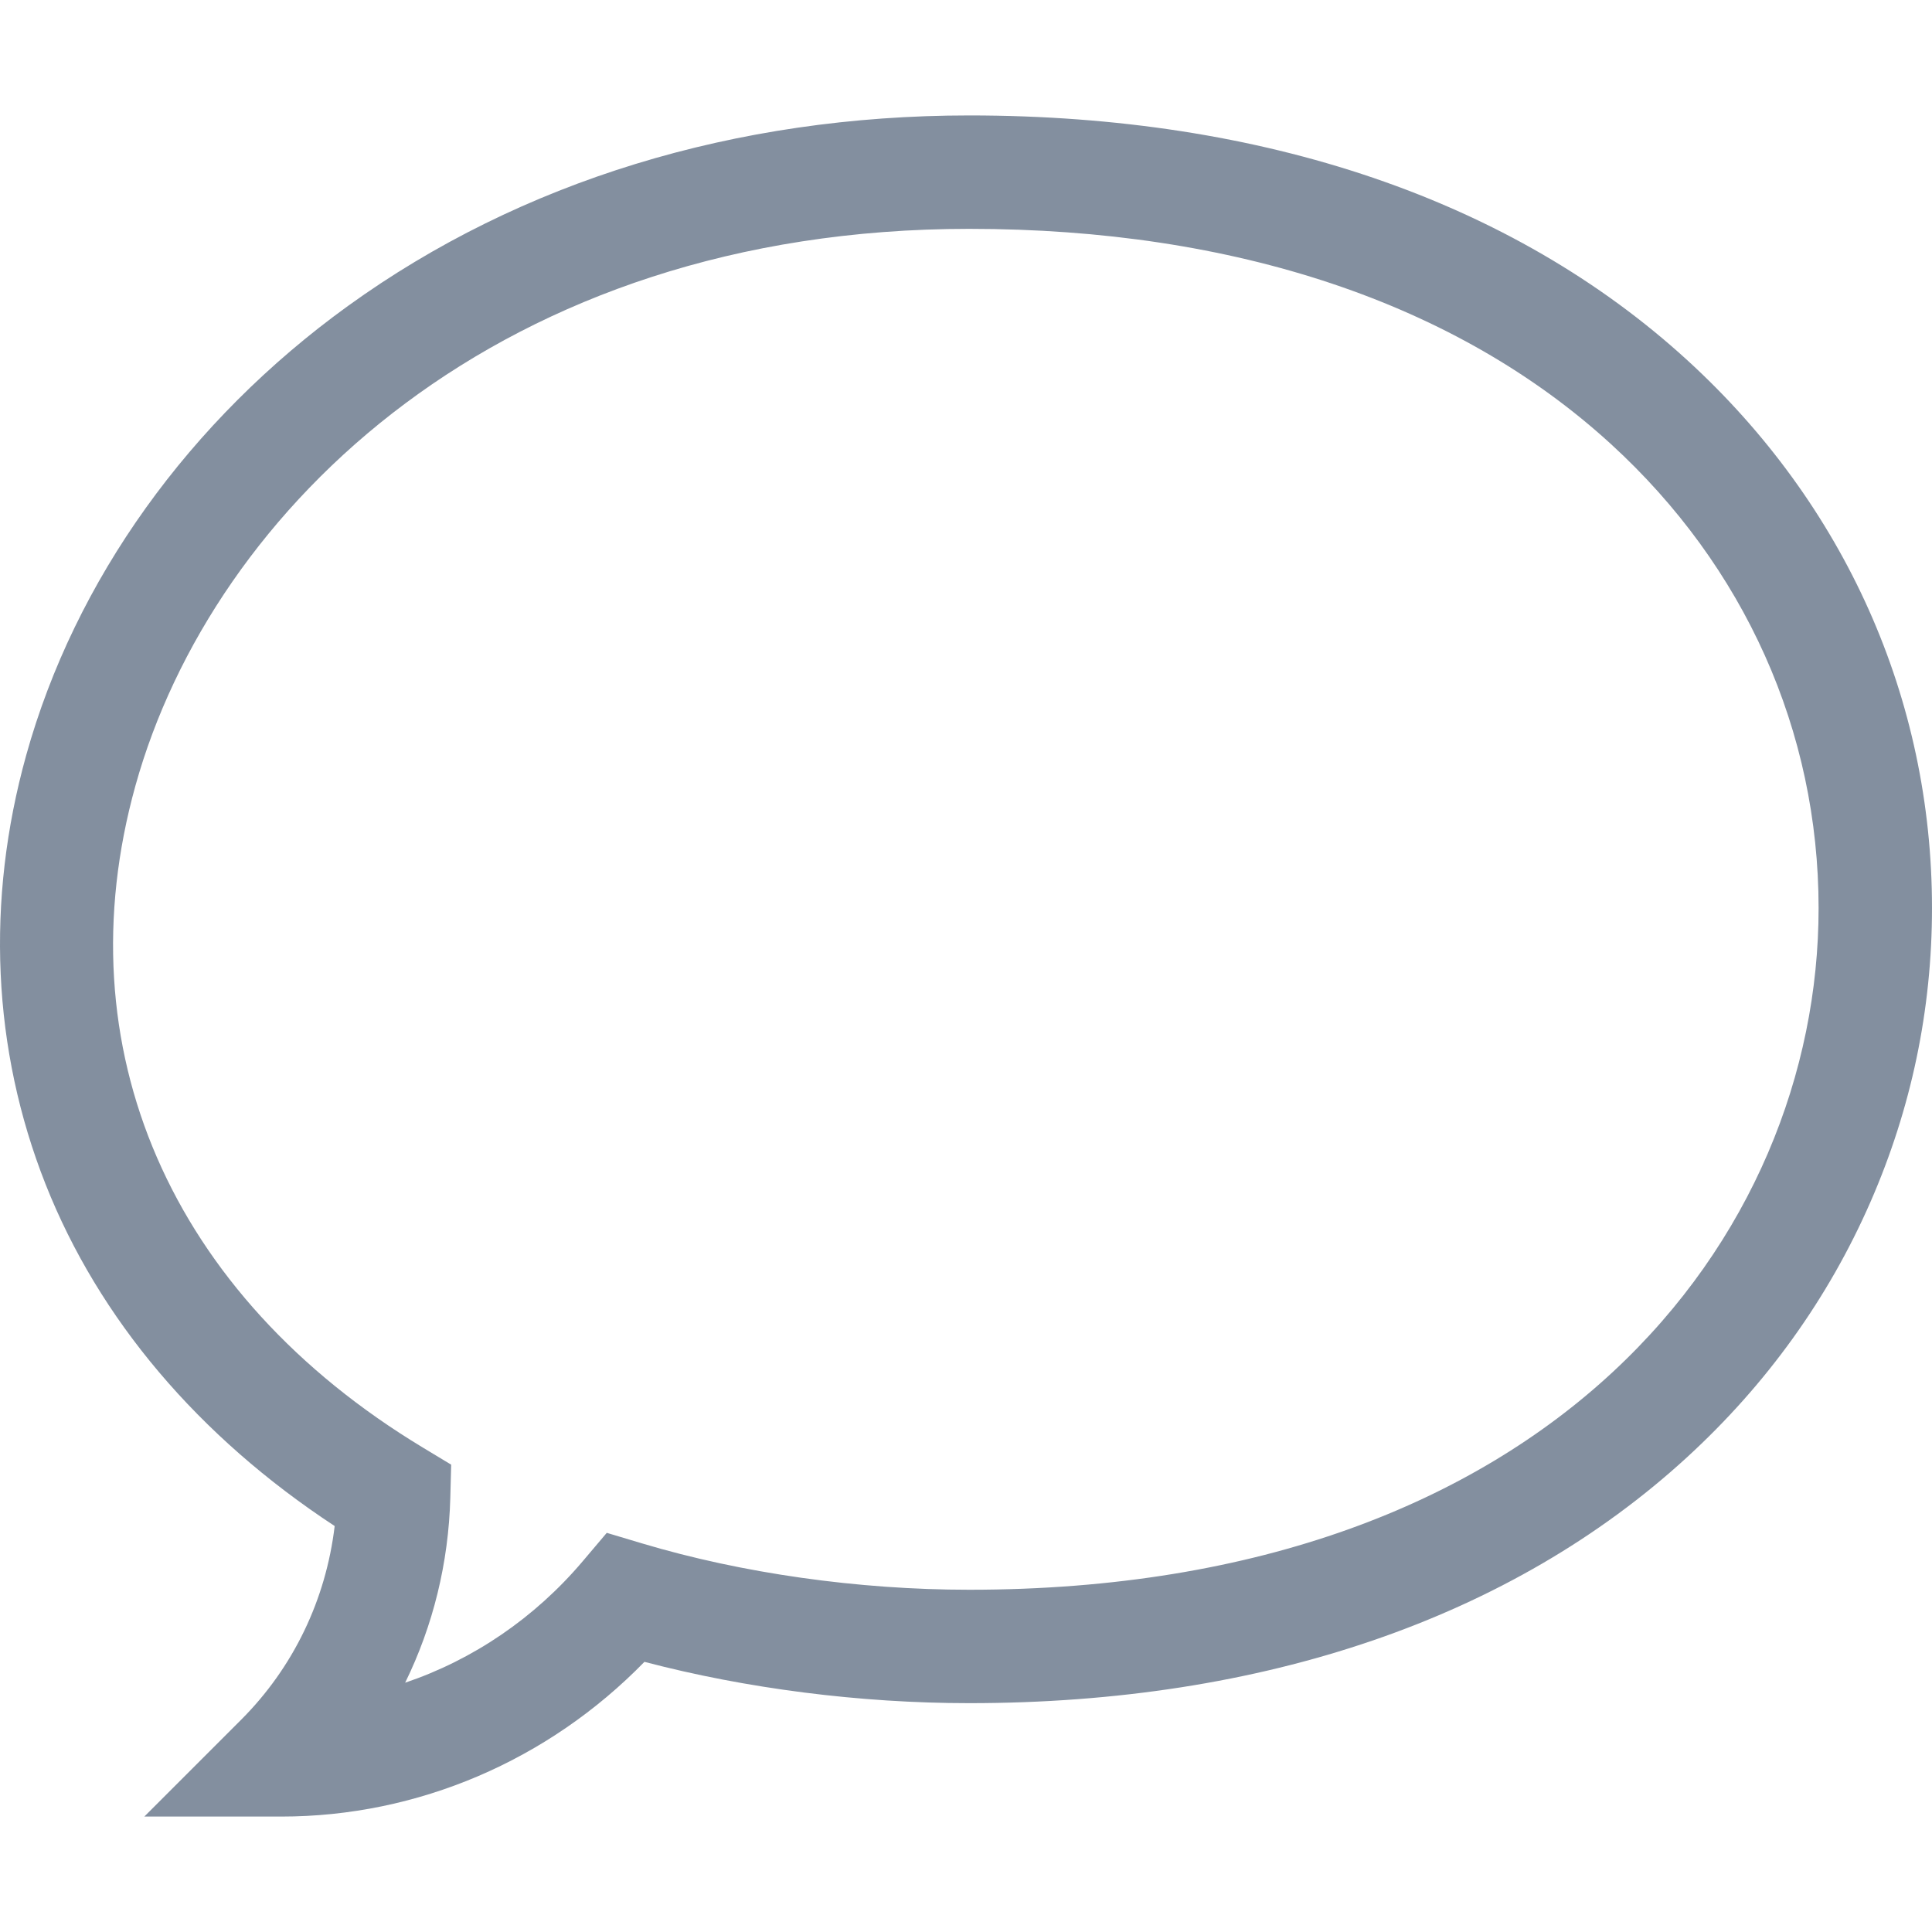<svg fill="#838f9f" id="Capa_1" enable-background="new 0 0 511.072 511.072" height="512" viewBox="0 0 511.072 511.072" width="512" xmlns="http://www.w3.org/2000/svg"><g id="Speech_Bubble_48_"><g><path d="m74.39 480.536h-36.213l25.607-25.607c13.807-13.807 22.429-31.765 24.747-51.246-36.029-23.644-62.375-54.751-76.478-90.425-14.093-35.647-15.864-74.888-5.121-113.482 12.89-46.309 43.123-88.518 85.128-118.853 45.646-32.963 102.47-50.387 164.33-50.387 77.927 0 143.611 22.389 189.948 64.745 41.744 38.159 64.734 89.63 64.734 144.933 0 26.868-5.471 53.011-16.26 77.703-11.165 25.551-27.514 48.302-48.593 67.619-46.399 42.523-112.042 65-189.83 65-28.877 0-59.01-3.855-85.913-10.929-25.465 26.123-59.972 40.929-96.086 40.929zm182-420c-124.039 0-200.15 73.973-220.557 147.285-19.284 69.28 9.143 134.743 76.043 175.115l7.475 4.511-.23 8.727c-.456 17.274-4.574 33.912-11.945 48.952 17.949-6.073 34.236-17.083 46.99-32.151l6.342-7.493 9.405 2.813c26.393 7.894 57.104 12.241 86.477 12.241 154.372 0 224.682-93.473 224.682-180.322 0-46.776-19.524-90.384-54.976-122.79-40.713-37.216-99.397-56.888-169.706-56.888z"/></g></g></svg>